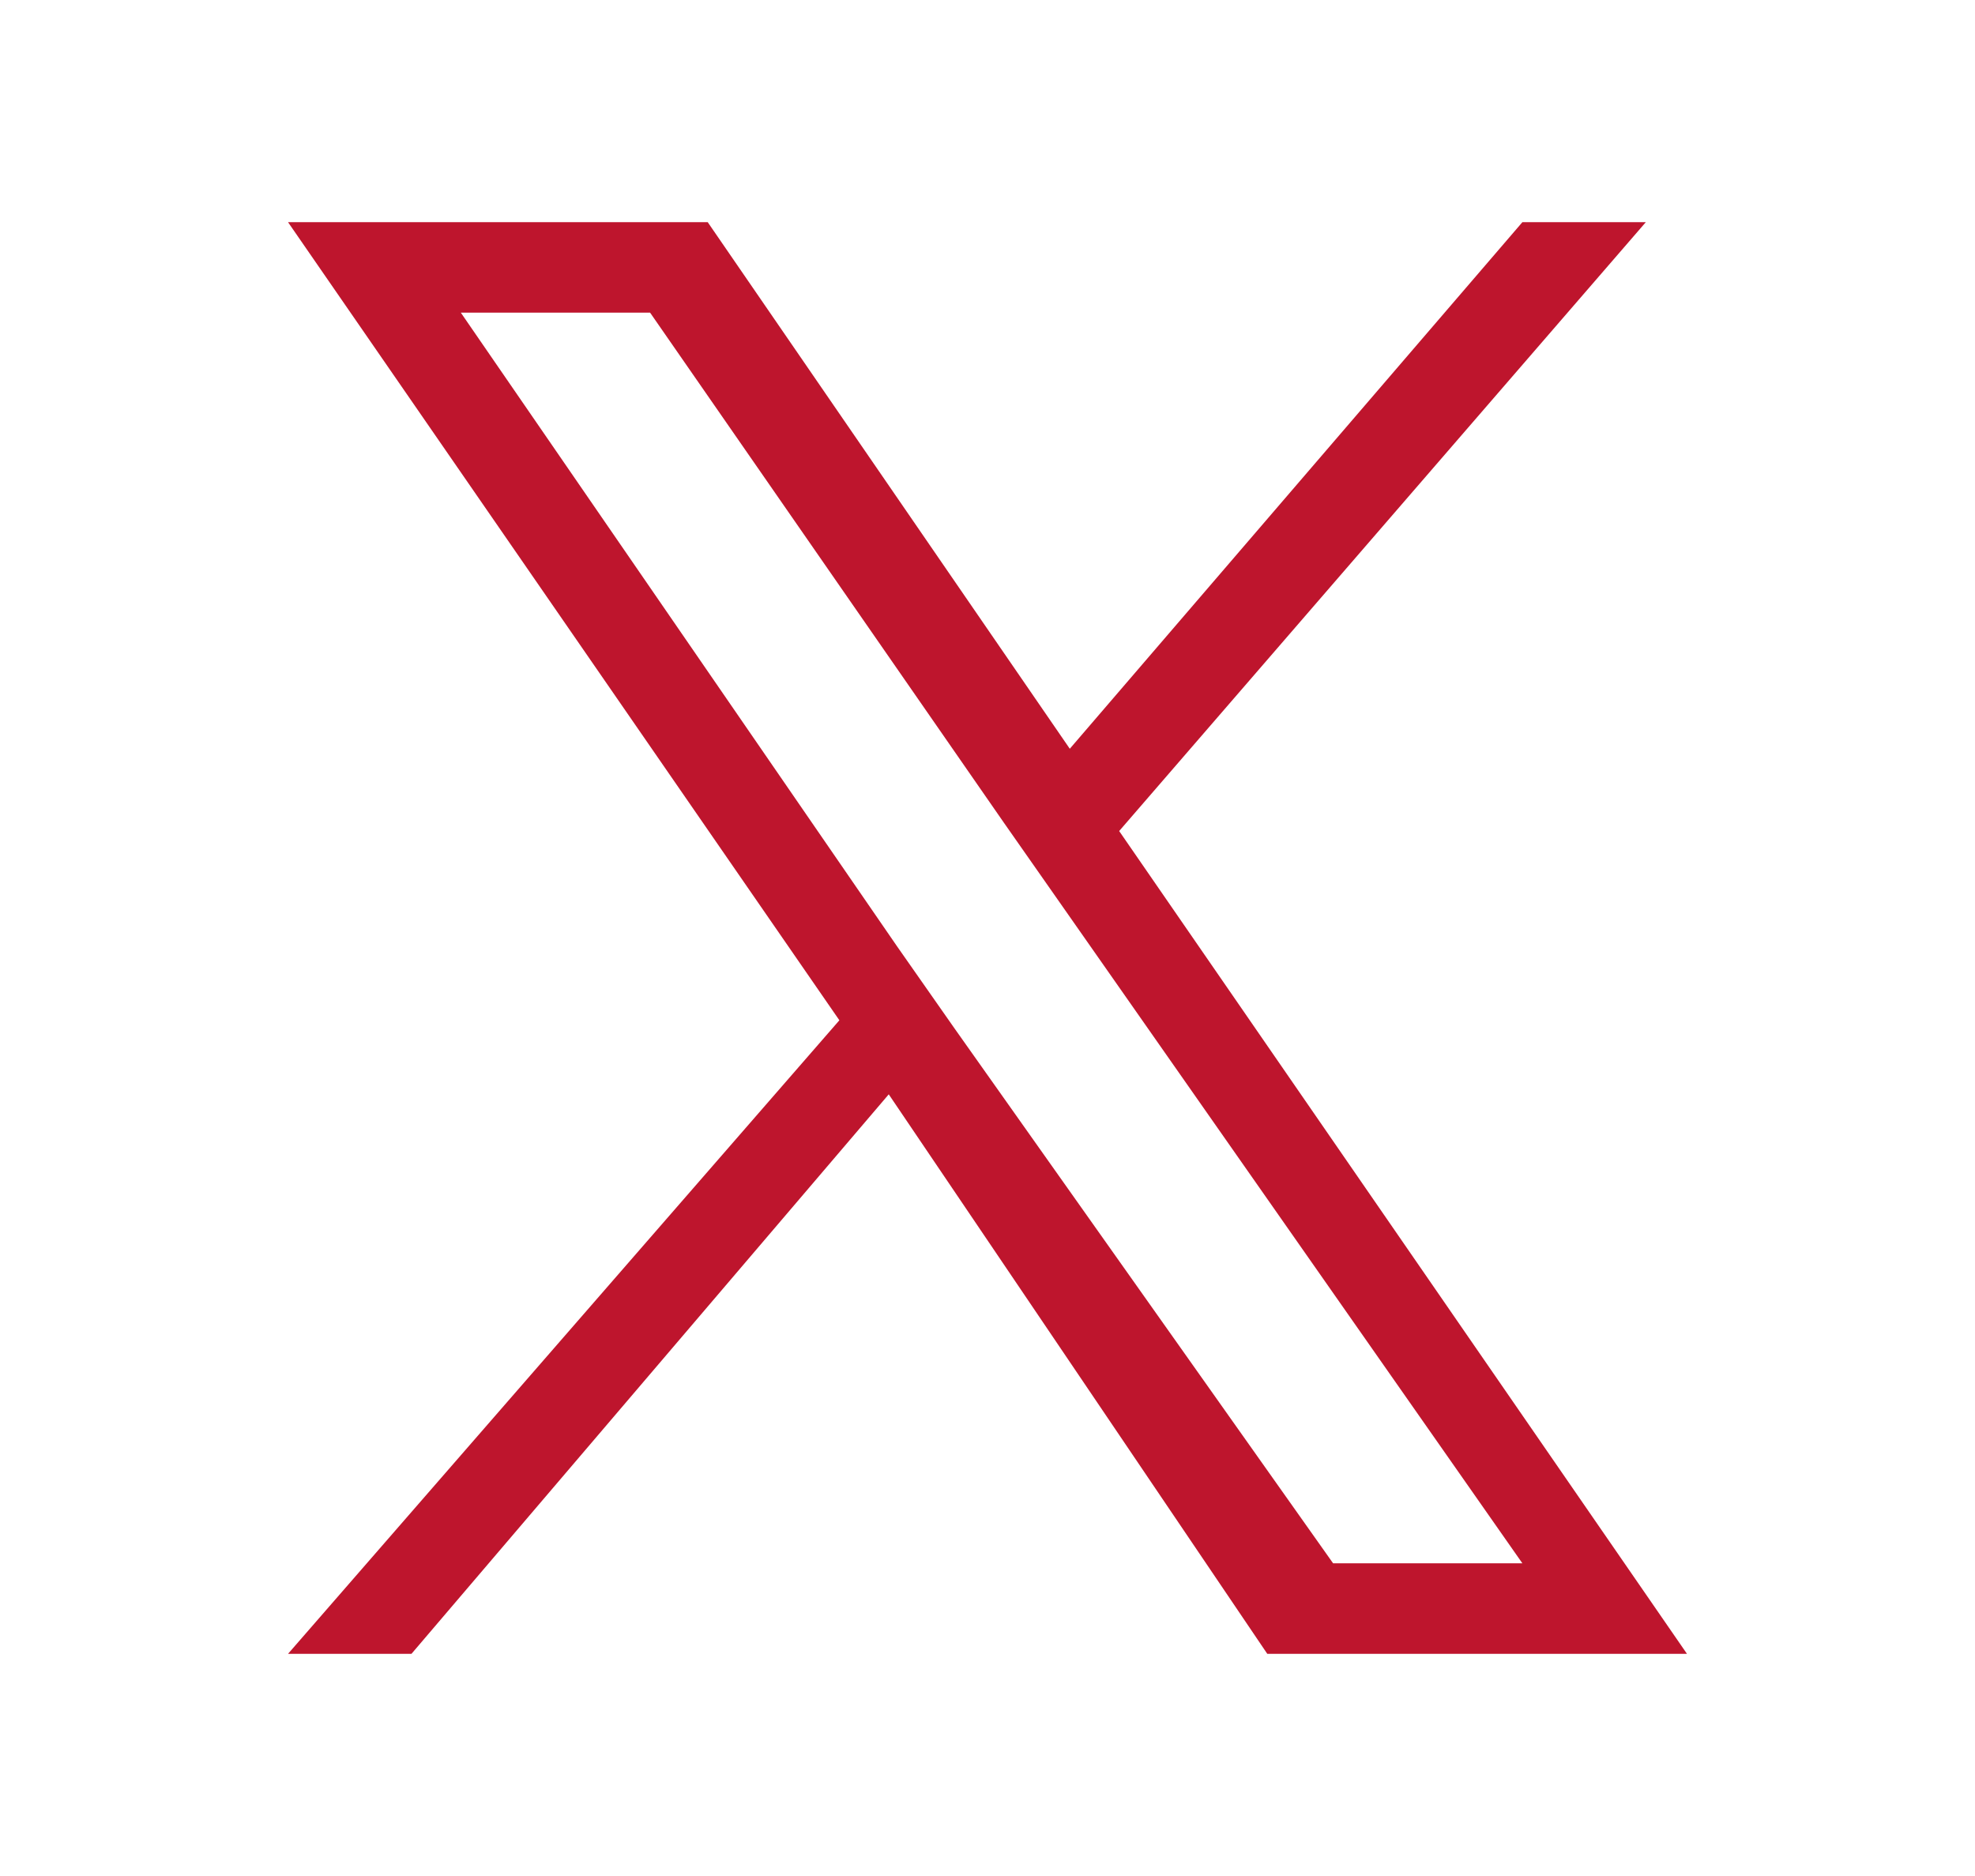 <?xml version="1.0" encoding="utf-8"?>
<!-- Generator: Adobe Illustrator 27.8.1, SVG Export Plug-In . SVG Version: 6.00 Build 0)  -->
<svg version="1.1" id="Capa_1" xmlns="http://www.w3.org/2000/svg" xmlns:xlink="http://www.w3.org/1999/xlink" x="0px" y="0px"
	 viewBox="0 0 24 22.8" style="enable-background:new 0 0 24 22.8;" xml:space="preserve">
<style type="text/css">
	.st0{fill:#be152d;}
</style>
<path class="st0" d="M13.6,10.1L20,2.7h-1.5L13,9.1L8.6,2.7H3.5l6.7,9.7l-6.7,7.7H5l5.8-6.8l4.6,6.8h5.1L13.6,10.1L13.6,10.1z
	 M11.6,12.5l-0.7-1L5.6,3.8h2.3l4.3,6.2l0.7,1l5.6,8h-2.3L11.6,12.5L11.6,12.5z"/>
</svg>
